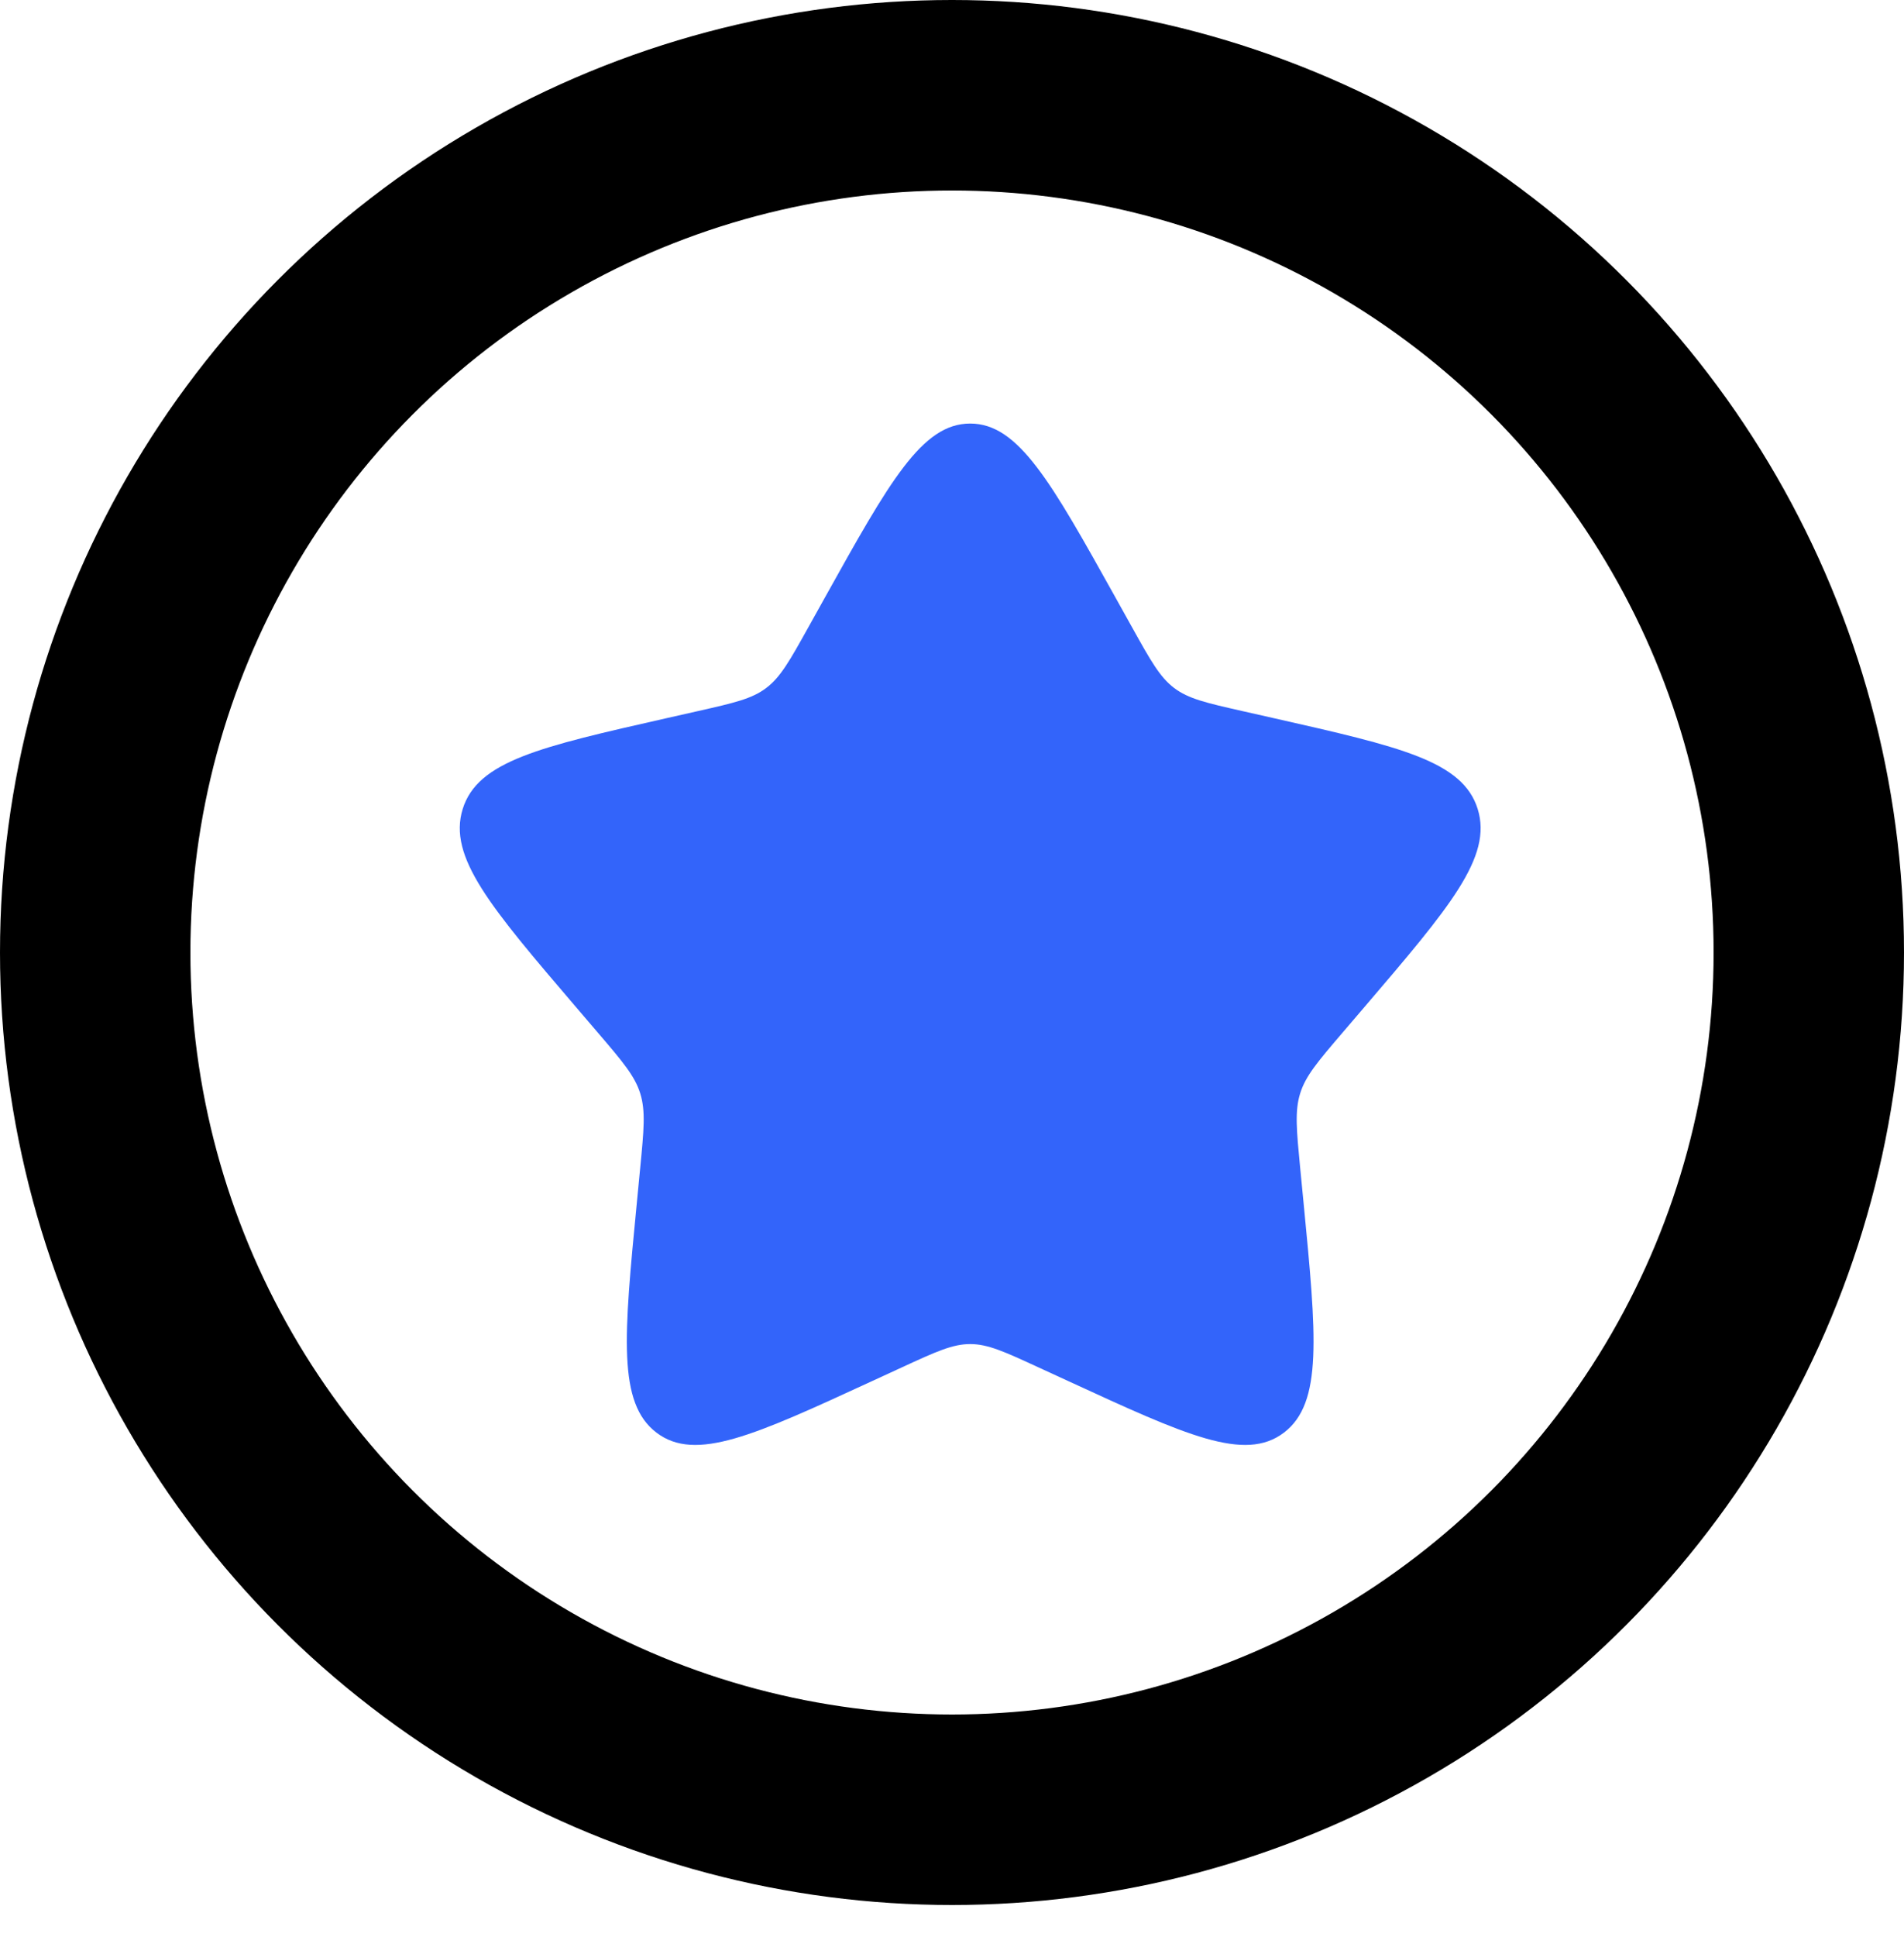 <svg width="60" height="61" viewBox="0 0 60 61" fill="none" xmlns="http://www.w3.org/2000/svg">
<path d="M25.994 18.822C28.032 15.167 29.05 13.34 30.573 13.34C32.096 13.34 33.115 15.167 35.153 18.822L35.68 19.768C36.259 20.806 36.548 21.326 36.999 21.668C37.451 22.011 38.013 22.138 39.137 22.393L40.161 22.624C44.117 23.519 46.096 23.967 46.566 25.48C47.037 26.994 45.688 28.571 42.991 31.725L42.293 32.541C41.527 33.437 41.143 33.885 40.971 34.44C40.799 34.994 40.857 35.592 40.972 36.788L41.078 37.877C41.486 42.085 41.69 44.189 40.458 45.124C39.225 46.06 37.373 45.207 33.669 43.501L32.71 43.06C31.658 42.575 31.131 42.333 30.573 42.333C30.015 42.333 29.489 42.575 28.436 43.06L27.478 43.501C23.774 45.207 21.922 46.06 20.689 45.124C19.457 44.189 19.661 42.085 20.069 37.877L20.174 36.788C20.29 35.592 20.348 34.994 20.176 34.44C20.003 33.885 19.62 33.437 18.854 32.541L18.156 31.725C15.459 28.571 14.11 26.994 14.581 25.48C15.051 23.967 17.029 23.519 20.986 22.624L22.009 22.393C23.134 22.138 23.696 22.011 24.147 21.668C24.599 21.326 24.888 20.806 25.467 19.768L25.994 18.822Z" fill="#3364FA"/>
<circle cx="30" cy="30" r="27" stroke="black" stroke-width="6"/>
</svg>

